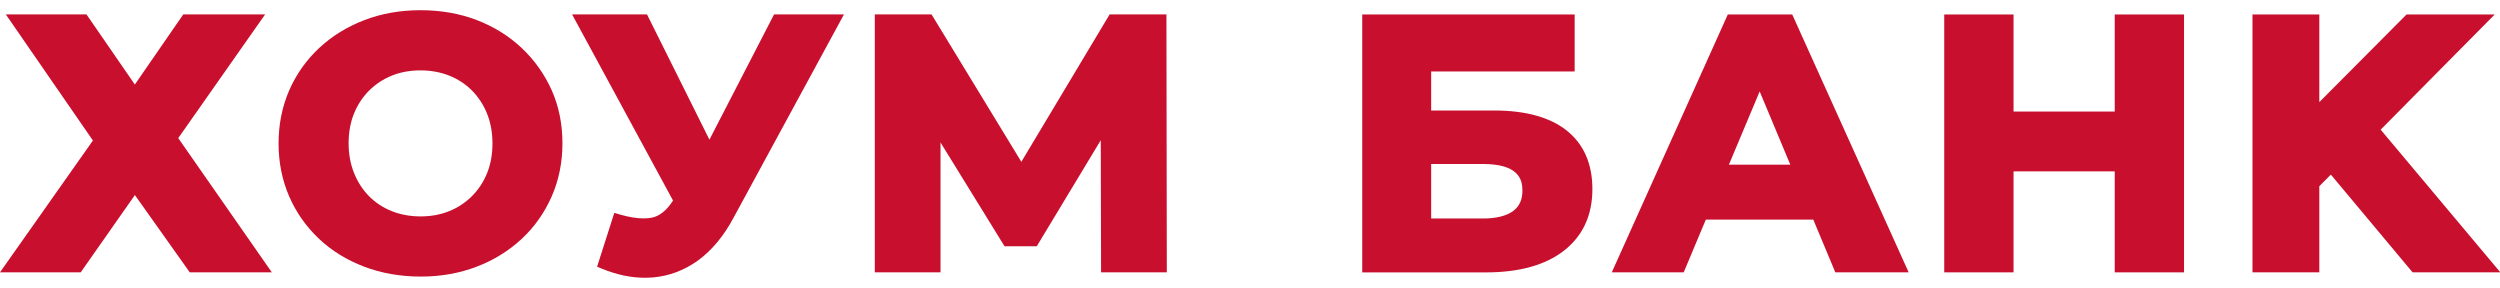 <svg width="139" height="16" viewBox="0 0 139 16" fill="none" xmlns="http://www.w3.org/2000/svg">
<g clip-path="url(#clip0_1563_64327)">
<path d="M10.549 15.14L7.5 10.846L4.489 15.14H0L5.166 7.813L0.324 0.802H4.809L7.497 4.7L10.189 0.802H14.74L9.911 7.679L15.112 15.14H10.549Z" fill="#C8102E"/>
<path d="M23.399 15.378C22.271 15.378 21.213 15.193 20.251 14.829C19.285 14.462 18.438 13.941 17.733 13.274C17.026 12.608 16.469 11.817 16.078 10.919C15.688 10.021 15.488 9.03 15.488 7.975C15.488 6.918 15.688 5.926 16.078 5.028C16.469 4.131 17.031 3.336 17.743 2.671C18.456 2.006 19.301 1.485 20.259 1.118C21.213 0.752 22.263 0.567 23.379 0.567C24.508 0.567 25.56 0.752 26.51 1.116C27.46 1.482 28.3 2.003 29.007 2.669C29.712 3.334 30.274 4.123 30.672 5.011C31.071 5.904 31.272 6.897 31.272 7.97C31.272 9.027 31.071 10.021 30.672 10.927C30.274 11.829 29.715 12.624 29.007 13.281C28.302 13.939 27.462 14.46 26.512 14.824C25.56 15.191 24.513 15.378 23.399 15.378ZM23.379 3.913C22.805 3.913 22.273 4.009 21.793 4.201C21.316 4.394 20.892 4.672 20.529 5.031C20.166 5.39 19.883 5.82 19.684 6.311C19.482 6.804 19.383 7.363 19.383 7.97C19.383 8.564 19.485 9.121 19.686 9.621C19.886 10.12 20.169 10.555 20.524 10.914C20.879 11.271 21.303 11.549 21.785 11.741C22.271 11.933 22.807 12.032 23.382 12.032C23.956 12.032 24.49 11.936 24.967 11.743C25.445 11.551 25.869 11.273 26.231 10.914C26.594 10.555 26.878 10.125 27.079 9.634C27.281 9.141 27.381 8.582 27.381 7.975C27.381 7.368 27.278 6.809 27.079 6.316C26.88 5.823 26.597 5.393 26.242 5.033C25.887 4.677 25.463 4.399 24.98 4.206C24.49 4.012 23.954 3.913 23.379 3.913Z" fill="#C8102E"/>
<path d="M35.854 15.444C35.085 15.444 34.283 15.274 33.474 14.943L33.198 14.829L34.155 11.837L34.462 11.926C34.96 12.07 35.404 12.143 35.785 12.143C35.946 12.143 36.096 12.131 36.237 12.103C36.663 12.022 37.059 11.706 37.416 11.159L37.422 11.154L31.809 0.802H35.974L39.444 7.765L43.037 0.802H46.924L40.779 12.118C40.233 13.135 39.572 13.926 38.818 14.475C38.055 15.029 37.204 15.35 36.293 15.426C36.147 15.436 35.999 15.444 35.854 15.444Z" fill="#C8102E"/>
<path d="M61.22 15.14L61.203 7.795L57.643 13.694H55.853L52.293 7.922V15.14H48.639V0.802H51.795L56.787 8.997L61.695 0.802H64.854L64.875 15.14H61.22Z" fill="#C8102E"/>
<path d="M75.74 15.143V0.805H87.551V3.974H79.573V6.144H83.077C84.816 6.144 86.172 6.516 87.101 7.252C88.054 8.005 88.537 9.103 88.537 10.517C88.537 11.971 88.003 13.122 86.951 13.941C85.922 14.741 84.466 15.145 82.622 15.145H75.74V15.143ZM82.446 12.148C83.187 12.148 83.754 12.009 84.129 11.733C84.479 11.475 84.647 11.104 84.647 10.595C84.647 9.96 84.42 9.118 82.446 9.118H79.573V12.148H82.446Z" fill="#C8102E"/>
<path d="M102.044 15.143L100.818 12.209H94.845L93.614 15.143H89.615L96.066 0.805H99.648L106.122 15.143H102.044ZM99.541 9.156L97.838 5.084L96.127 9.156H99.541Z" fill="#C8102E"/>
<path d="M117.579 15.143V9.528H111.953V15.143H108.1V0.805H111.953V6.202H117.579V0.805H121.432V15.143H117.579Z" fill="#C8102E"/>
<path d="M134.14 15.143L129.595 9.707L128.954 10.355V15.143H125.238V0.805H128.954V5.678L133.803 0.805H138.706L132.365 7.209L139.02 15.143H134.14Z" fill="#C8102E"/>
</g>
<defs>
<clipPath id="clip0_1563_64327">
<rect width="139" height="15" fill="white" transform="translate(0 0.5)"/>
</clipPath>
</defs>
</svg>